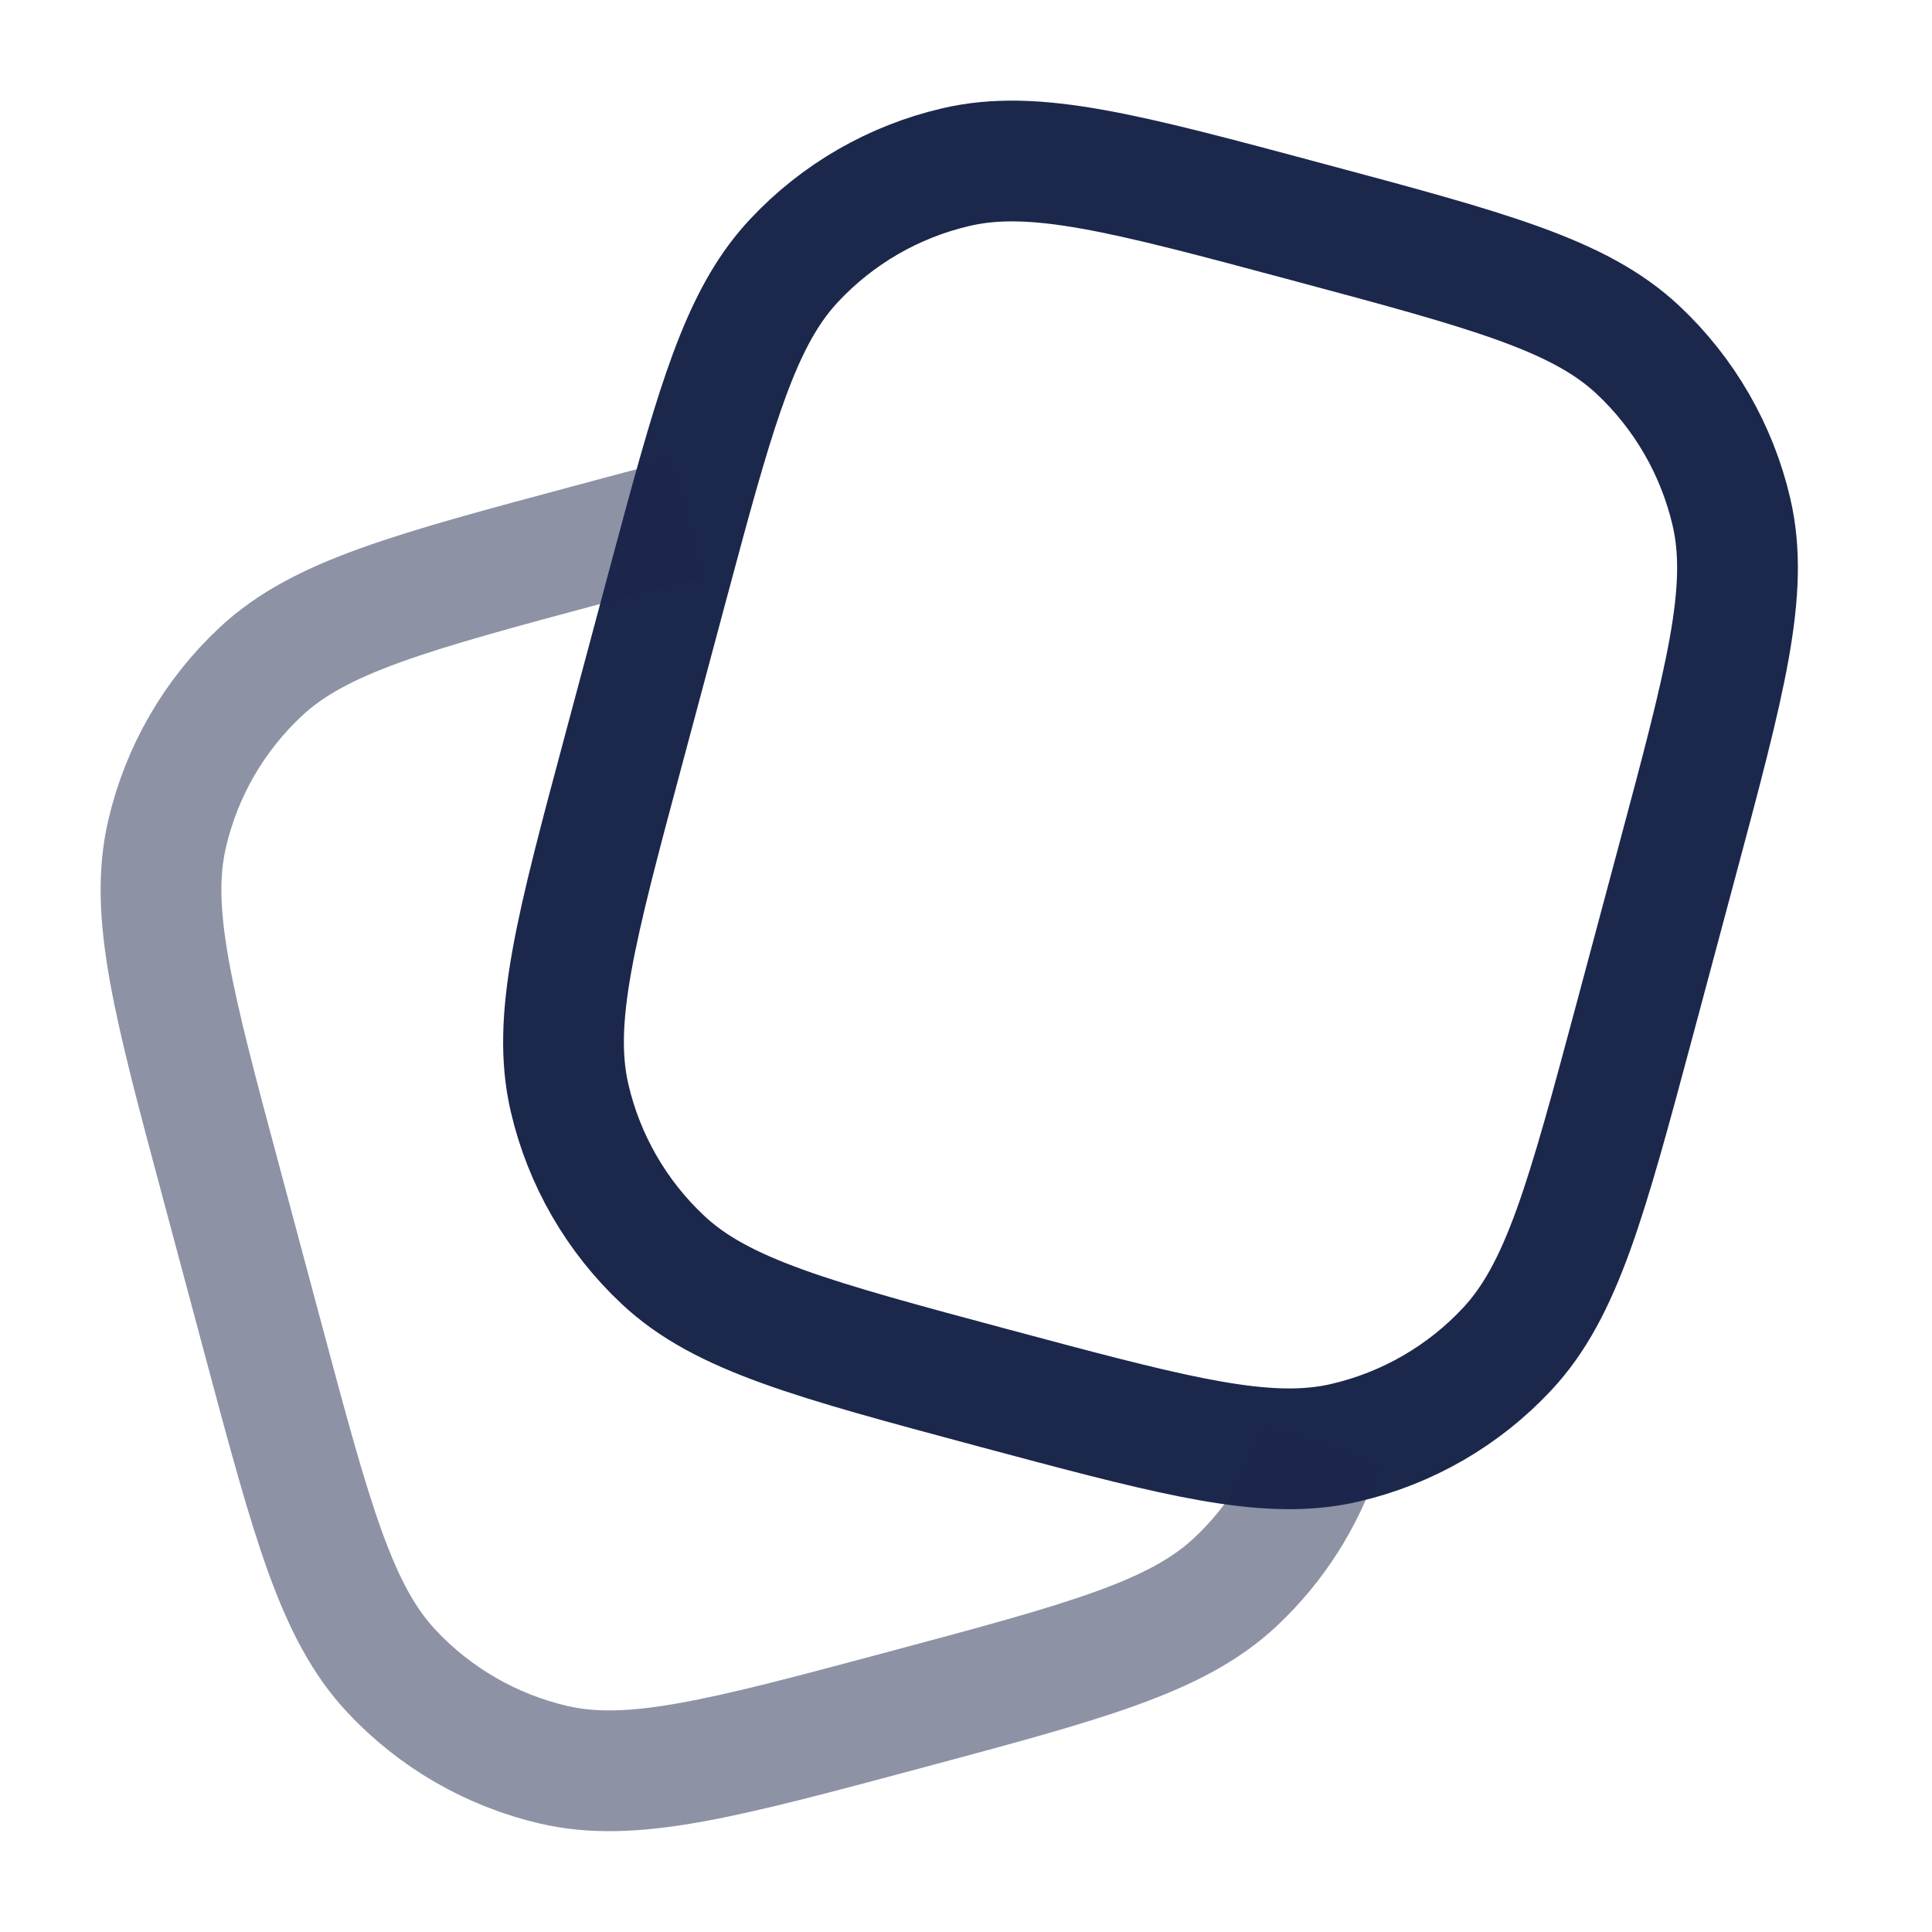 <?xml version="1.0" encoding="utf-8"?><!-- Скачано с сайта svg4.ru / Downloaded from svg4.ru -->
<svg width="800px" height="800px" viewBox="0 0 24 24" fill="none" xmlns="http://www.w3.org/2000/svg">
<path d="M20.312 12.647L20.829 10.715C21.433 8.46 21.736 7.333 21.508 6.357C21.328 5.587 20.924 4.887 20.347 4.346C19.616 3.661 18.488 3.359 16.233 2.755C13.978 2.15 12.85 1.848 11.875 2.076C11.104 2.255 10.404 2.659 9.864 3.237C9.277 3.863 8.971 4.78 8.516 6.446C8.44 6.725 8.359 7.026 8.272 7.351L8.272 7.351L7.755 9.283C7.15 11.538 6.848 12.665 7.076 13.641C7.255 14.412 7.659 15.111 8.237 15.652C8.968 16.337 10.096 16.639 12.351 17.244L12.351 17.244C14.383 17.788 15.5 18.087 16.415 17.974C16.515 17.962 16.613 17.945 16.709 17.922C17.48 17.743 18.18 17.339 18.72 16.761C19.405 16.03 19.707 14.902 20.312 12.647Z" stroke="#1C274C" stroke-width="1.5"/>
<path opacity="0.5" d="M16.415 17.974C16.206 18.613 15.84 19.19 15.347 19.652C14.616 20.337 13.488 20.639 11.233 21.243C8.978 21.847 7.85 22.149 6.875 21.922C6.104 21.742 5.404 21.338 4.864 20.761C4.179 20.03 3.876 18.902 3.272 16.647L2.755 14.715C2.15 12.46 1.848 11.332 2.076 10.357C2.255 9.586 2.659 8.886 3.237 8.346C3.968 7.661 5.096 7.359 7.351 6.754C7.777 6.64 8.164 6.536 8.516 6.445" stroke="#1C274C" stroke-width="1.5"/>
</svg>
